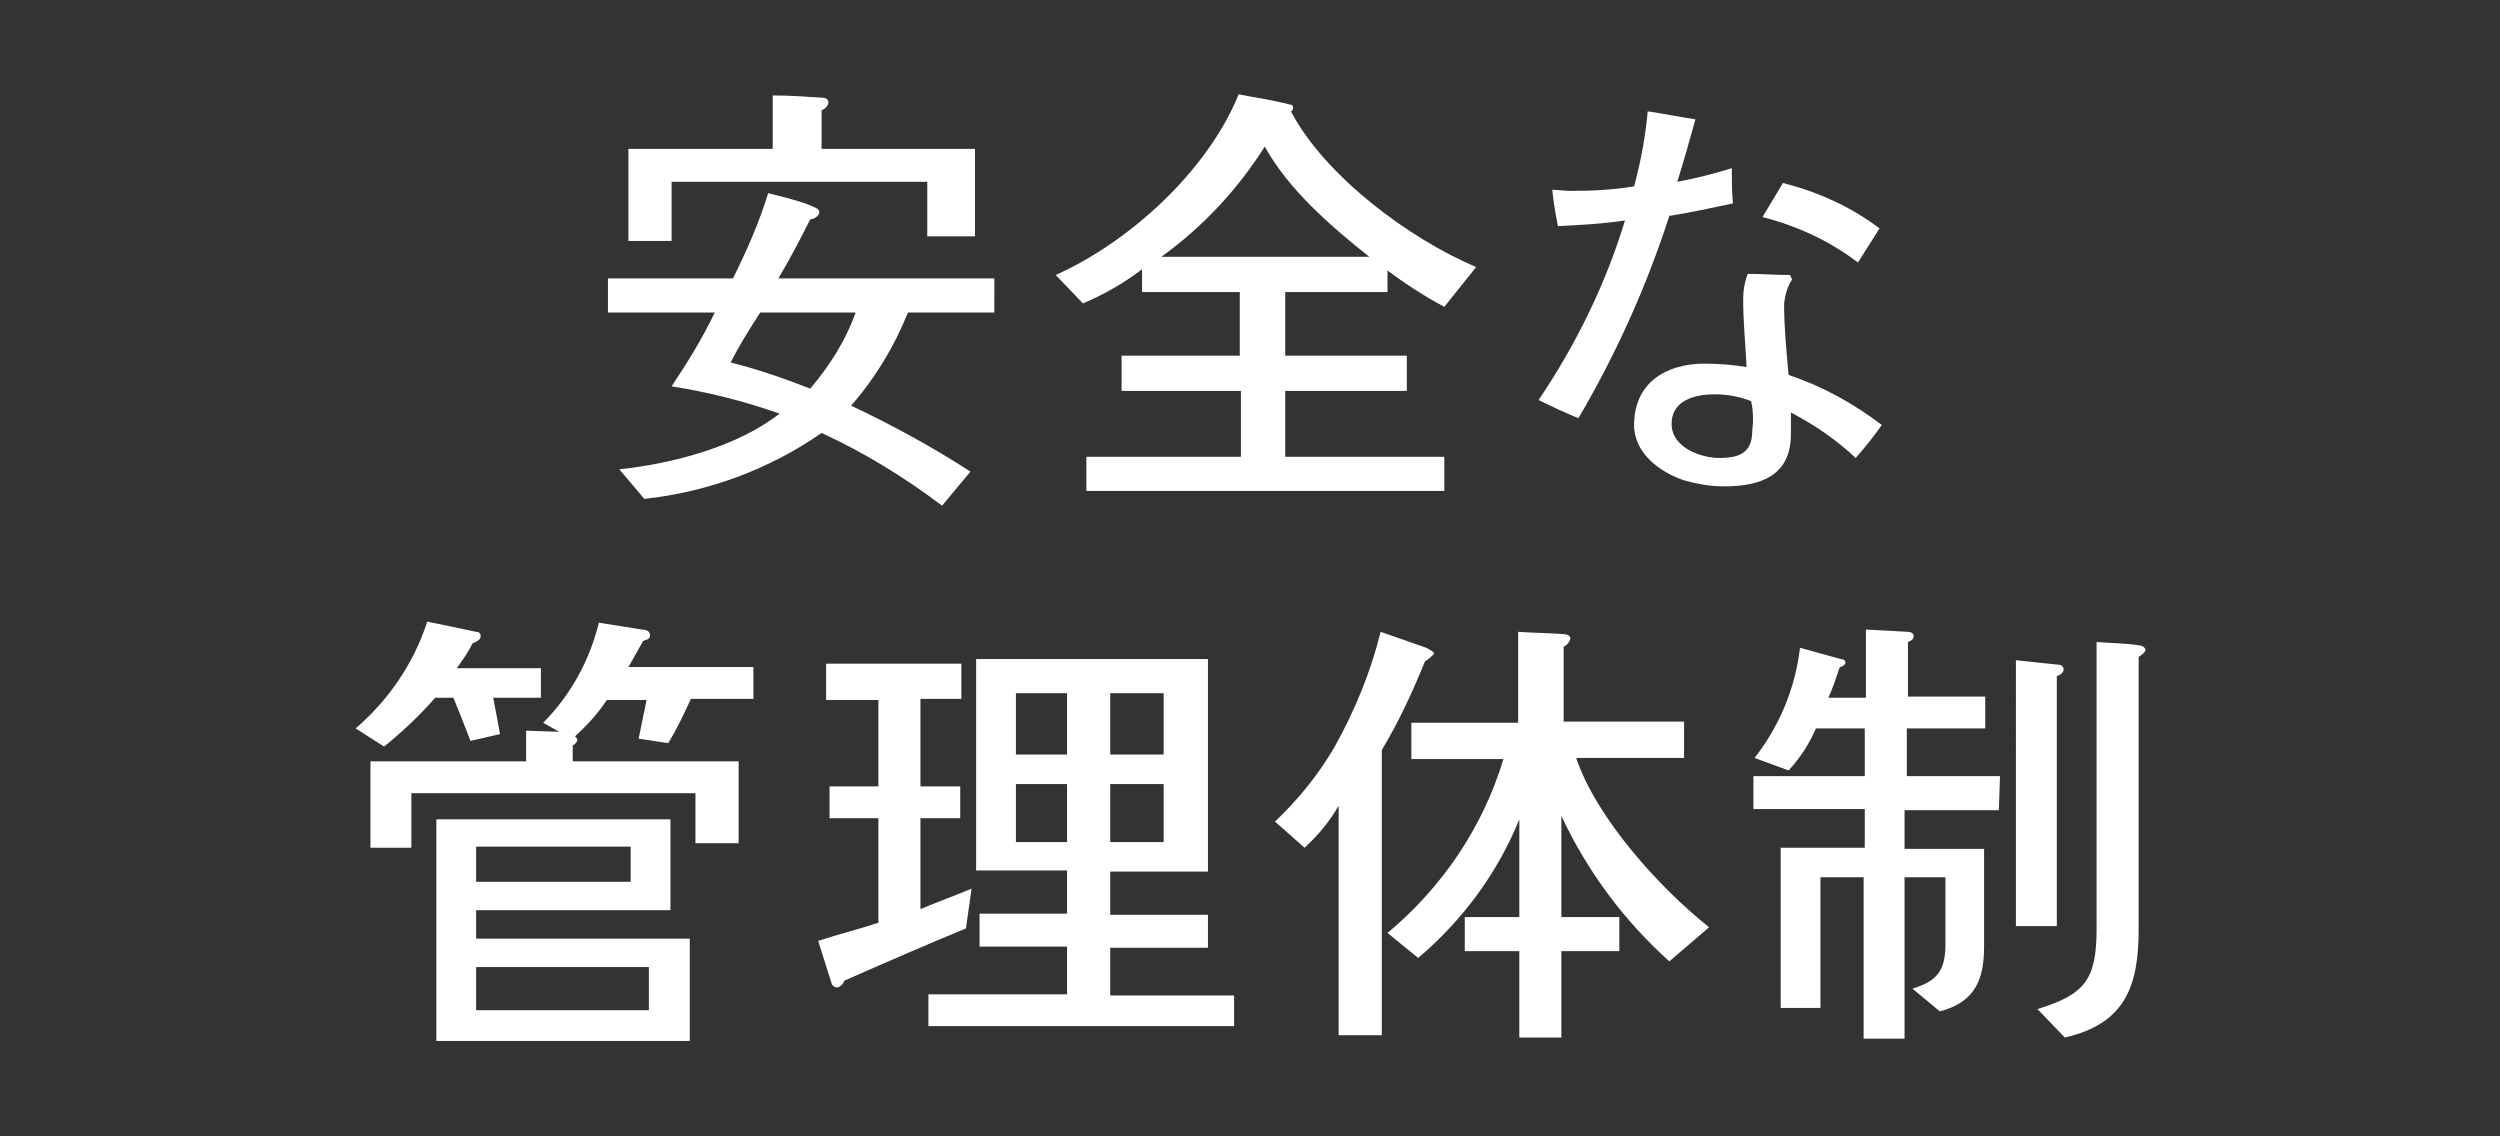 <?xml version="1.0" encoding="utf-8"?>
<!-- Generator: Adobe Illustrator 21.1.0, SVG Export Plug-In . SVG Version: 6.00 Build 0)  -->
<svg version="1.1" id="レイヤー_1" xmlns="http://www.w3.org/2000/svg" xmlns:xlink="http://www.w3.org/1999/xlink" x="0px"
	 y="0px" viewBox="0 0 220 100" style="enable-background:new 0 0 220 100;" xml:space="preserve">
<rect x="0" y="0" width="220" height="100" fill="#333333" stroke="none"/>
<style type="text/css">
	.st0{fill:#FFFFFF;}
</style>
<title>point5</title>
<g id="レイヤー_2">
	<g id="contents">
		<path class="st0" d="M87.5,27.5h-7.6c-1.2,3-2.9,5.8-5,8.2c3.6,1.7,7.1,3.6,10.5,5.8l-2.5,3c-3.3-2.5-6.9-4.7-10.6-6.4
			c-4.6,3.2-10,5.2-15.6,5.8l-2.2-2.6c4.7-0.5,10.4-2,14.1-4.9c-3.1-1.1-6.3-1.9-9.5-2.4c1.4-2.1,2.7-4.2,3.8-6.5h-9.4v-3h11
			c1.2-2.4,2.3-4.9,3.1-7.5c1.2,0.3,2.9,0.7,4,1.2c0.2,0.1,0.5,0.2,0.5,0.5s-0.5,0.6-0.8,0.6c-0.9,1.8-1.8,3.5-2.8,5.2h19L87.5,27.5
			z M85.8,20.8h-4.2V16H59.1v5.2h-3.8v-8.1h12.7V8.4c1.5,0,2.9,0.1,4.4,0.2c0.2,0,0.5,0.1,0.5,0.4c0,0.3-0.3,0.6-0.6,0.7v3.4h13.5
			V20.8z M66.9,27.5c-0.9,1.4-1.8,2.8-2.6,4.4c2.4,0.6,4.7,1.4,7,2.3c1.7-2,3.1-4.2,4-6.7H66.9z"/>
		<path class="st0" d="M127.1,27c-1.7-0.9-3.4-2-5-3.2v1.9h-9v5.6h10.7v3.1h-10.7v5.8h14v3H95.6v-3h13.6v-5.8H98.7v-3.1h10.4v-5.6
			h-8.6v-2c-1.6,1.2-3.3,2.2-5.2,3l-2.4-2.5c6.5-2.9,13.4-9.2,16.1-15.9c1.5,0.3,3,0.5,4.5,0.9c0.2,0,0.3,0.1,0.3,0.3
			c0,0.1-0.1,0.3-0.2,0.3c3,5.7,10.4,11.2,16.3,13.7L127.1,27z M120.5,22.6c-3.4-2.7-7.1-5.9-9.2-9.7c-2.4,3.8-5.5,7.1-9.1,9.7
			H120.5z"/>
		<path class="st0" d="M152.5,17.9c-1.9,0.4-3.7,0.8-5.6,1.1c-2,6.2-4.7,12.2-8,17.8c-1.2-0.5-2.3-1-3.5-1.6
			c3.3-4.9,5.9-10.2,7.6-15.8c-2,0.3-3.9,0.4-5.9,0.5c-0.2-1-0.4-2.1-0.5-3.2c0.5,0,1,0.1,1.6,0.1c1.9,0,3.8-0.1,5.6-0.4
			c0.6-2.2,1-4.4,1.2-6.6c1.4,0.2,2.8,0.5,4.2,0.7c-0.5,1.8-1,3.6-1.6,5.5c1.6-0.3,3.2-0.7,4.8-1.2
			C152.4,15.8,152.4,16.9,152.5,17.9z M163.3,40.3c-1.7-1.6-3.6-2.9-5.7-4c0,0.6,0,1.3,0,1.9c0,3.7-2.7,4.6-5.9,4.6
			c-1.2,0-2.3-0.2-3.4-0.5c-2.2-0.7-4.5-2.4-4.5-4.9c0-3.7,2.8-5.4,6.2-5.4c1.2,0,2.5,0.1,3.7,0.3c-0.1-2-0.3-4-0.3-5.9
			c0-0.8,0.1-1.5,0.4-2.3c1.2,0,2.5,0.1,3.7,0.1c0.1,0.1,0.1,0.2,0.2,0.4c-0.4,0.6-0.6,1.3-0.7,2.1c0,2.1,0.2,4.2,0.4,6.3
			c3,1,5.7,2.5,8.2,4.4C164.9,38.4,164.1,39.4,163.3,40.3L163.3,40.3z M154.1,35.3c-1-0.4-2.1-0.6-3.2-0.6c-1.7,0-3.8,0.5-3.8,2.6
			c0,2.1,2.6,3,4.2,3c1.7,0,2.9-0.4,2.9-2.4C154.3,37.1,154.3,36.2,154.1,35.3L154.1,35.3z M163.5,23.1c-2.5-1.9-5.3-3.2-8.4-4
			l1.8-3c3.1,0.8,6,2.1,8.5,4L163.5,23.1z"/>
		<path class="st0" d="M47.5,61.4h-4.1c0.2,1,0.4,2.1,0.6,3.2l-2.6,0.6c-0.5-1.3-1-2.6-1.5-3.8h-1.6c-1.4,1.6-2.9,3-4.5,4.3
			l-2.5-1.6c2.9-2.5,5.1-5.7,6.3-9.4l4.3,0.9c0.2,0,0.4,0.1,0.4,0.4s-0.4,0.5-0.7,0.6c-0.4,0.8-0.9,1.5-1.4,2.2h7.4V61.4z
			 M66.2,61.5h-5.4c-0.6,1.3-1.2,2.6-2,3.9l-2.6-0.4l0.7-3.4h-3.5c-0.8,1.2-1.7,2.2-2.8,3.2c0.1,0.1,0.2,0.2,0.2,0.3
			c0,0.2-0.2,0.4-0.4,0.5V67H65v7.2h-3.8v-4.4h-25v4.8h-3.6V67h13.7v-2.7l2.9,0.1l-1.4-0.8c2.4-2.4,4.1-5.5,4.9-8.8
			c1.2,0.2,2.6,0.4,3.8,0.6c0.3,0,0.7,0.1,0.7,0.5s-0.4,0.4-0.6,0.5l-1.3,2.3h11V61.5z M60.7,91.6H38.4V72.1h20.6v8H41.9v2.5h18.8
			V91.6z M55.5,77.6v-3.1H41.9v3.1L55.5,77.6z M57.1,88.9v-3.8H41.9v3.8L57.1,88.9z"/>
		<path class="st0" d="M85,81.7c-3.4,1.4-7.3,3.1-10.7,4.6c-0.1,0.3-0.3,0.5-0.6,0.6c-0.2,0-0.4-0.1-0.5-0.3l-1.2-3.8
			c1.8-0.6,3.5-1,5.3-1.6V72h-4.3v-2.8h4.3v-7.6h-4.6v-3.2h11.9v3.1h-3.6v7.7h3.5V72h-3.5v8c1.4-0.6,3.1-1.2,4.5-1.8L85,81.7z
			 M108.6,90.3H81.7v-2.8h12.2v-4.2h-7.7v-2.9h7.7v-3.8h-8V58h20.4v18.7h-8.6v3.8h8.6v2.9h-8.6v4.2h10.9L108.6,90.3z M93.9,66.4V61
			h-4.5v5.4H93.9z M93.9,74.1V69h-4.5v5.1H93.9z M102.4,66.4V61h-4.7v5.4H102.4z M102.4,74.1V69h-4.7v5.1H102.4z"/>
		<path class="st0" d="M125.4,58.2c-1.1,2.7-2.3,5.3-3.8,7.8v25.1h-3.8V70.9c-0.8,1.4-1.8,2.6-3,3.7l-2.6-2.3c2-1.9,3.8-4.1,5.2-6.5
			c1.8-3.2,3.2-6.6,4.1-10.2l4,1.4c0.4,0.2,0.7,0.4,0.7,0.5S125.6,58.1,125.4,58.2z M146.9,84.6c-4-3.6-7.2-7.9-9.5-12.8v8.9h5.1v3
			h-5.1v7.6h-3.7v-7.6h-4.8v-3h4.8v-8.6c-1.9,4.7-5,8.9-8.9,12.2l-2.7-2.2c4.8-4,8.4-9.3,10.2-15.3h-8.1v-3.2h9.4v-8
			c1.3,0.1,2.7,0.1,4,0.2c0.2,0,0.6,0.1,0.6,0.4c-0.1,0.3-0.3,0.6-0.6,0.7v6.6h10.6v3.2h-9.5c1.8,5.3,7.3,11.4,11.7,14.9L146.9,84.6
			z"/>
		<path class="st0" d="M175.9,71.3h-8.3v3.4h7v8.6c0,2.9-0.8,4.9-3.9,5.7l-2.4-2c2.3-0.7,2.9-1.7,2.9-4v-5.8h-3.6v14.2h-3.6V77.2
			h-3.8v11.5h-3.5V74.6h7.4v-3.4h-9.8v-2.9h9.8v-4.2h-4.3c-0.6,1.4-1.4,2.6-2.4,3.7l-3-1.1c2.2-2.8,3.6-6.2,4-9.7l3.6,1
			c0.2,0,0.4,0.1,0.4,0.3s-0.3,0.4-0.5,0.4c-0.3,0.9-0.6,1.8-1,2.7h3.3v-6l3.7,0.2c0.2,0,0.5,0.1,0.5,0.4s-0.3,0.4-0.5,0.5v4.8h6.8
			v2.8h-6.9v4.2h8.2L175.9,71.3z M181,59.5v22h-3.6V58.1l3.8,0.4c0.2,0,0.4,0.2,0.4,0.4C181.6,59.2,181.3,59.4,181,59.5L181,59.5z
			 M188.2,57.8v24c0,5-1.2,8.3-6.5,9.5l-2.4-2.5c4.2-1.3,5.2-2.6,5.2-7.1c0-8.1,0-17.1,0-25.2c1.3,0.1,2.6,0.1,3.8,0.3
			c0.2,0,0.5,0.2,0.5,0.4S188.4,57.7,188.2,57.8L188.2,57.8z"/>
	</g>
</g>
</svg>
